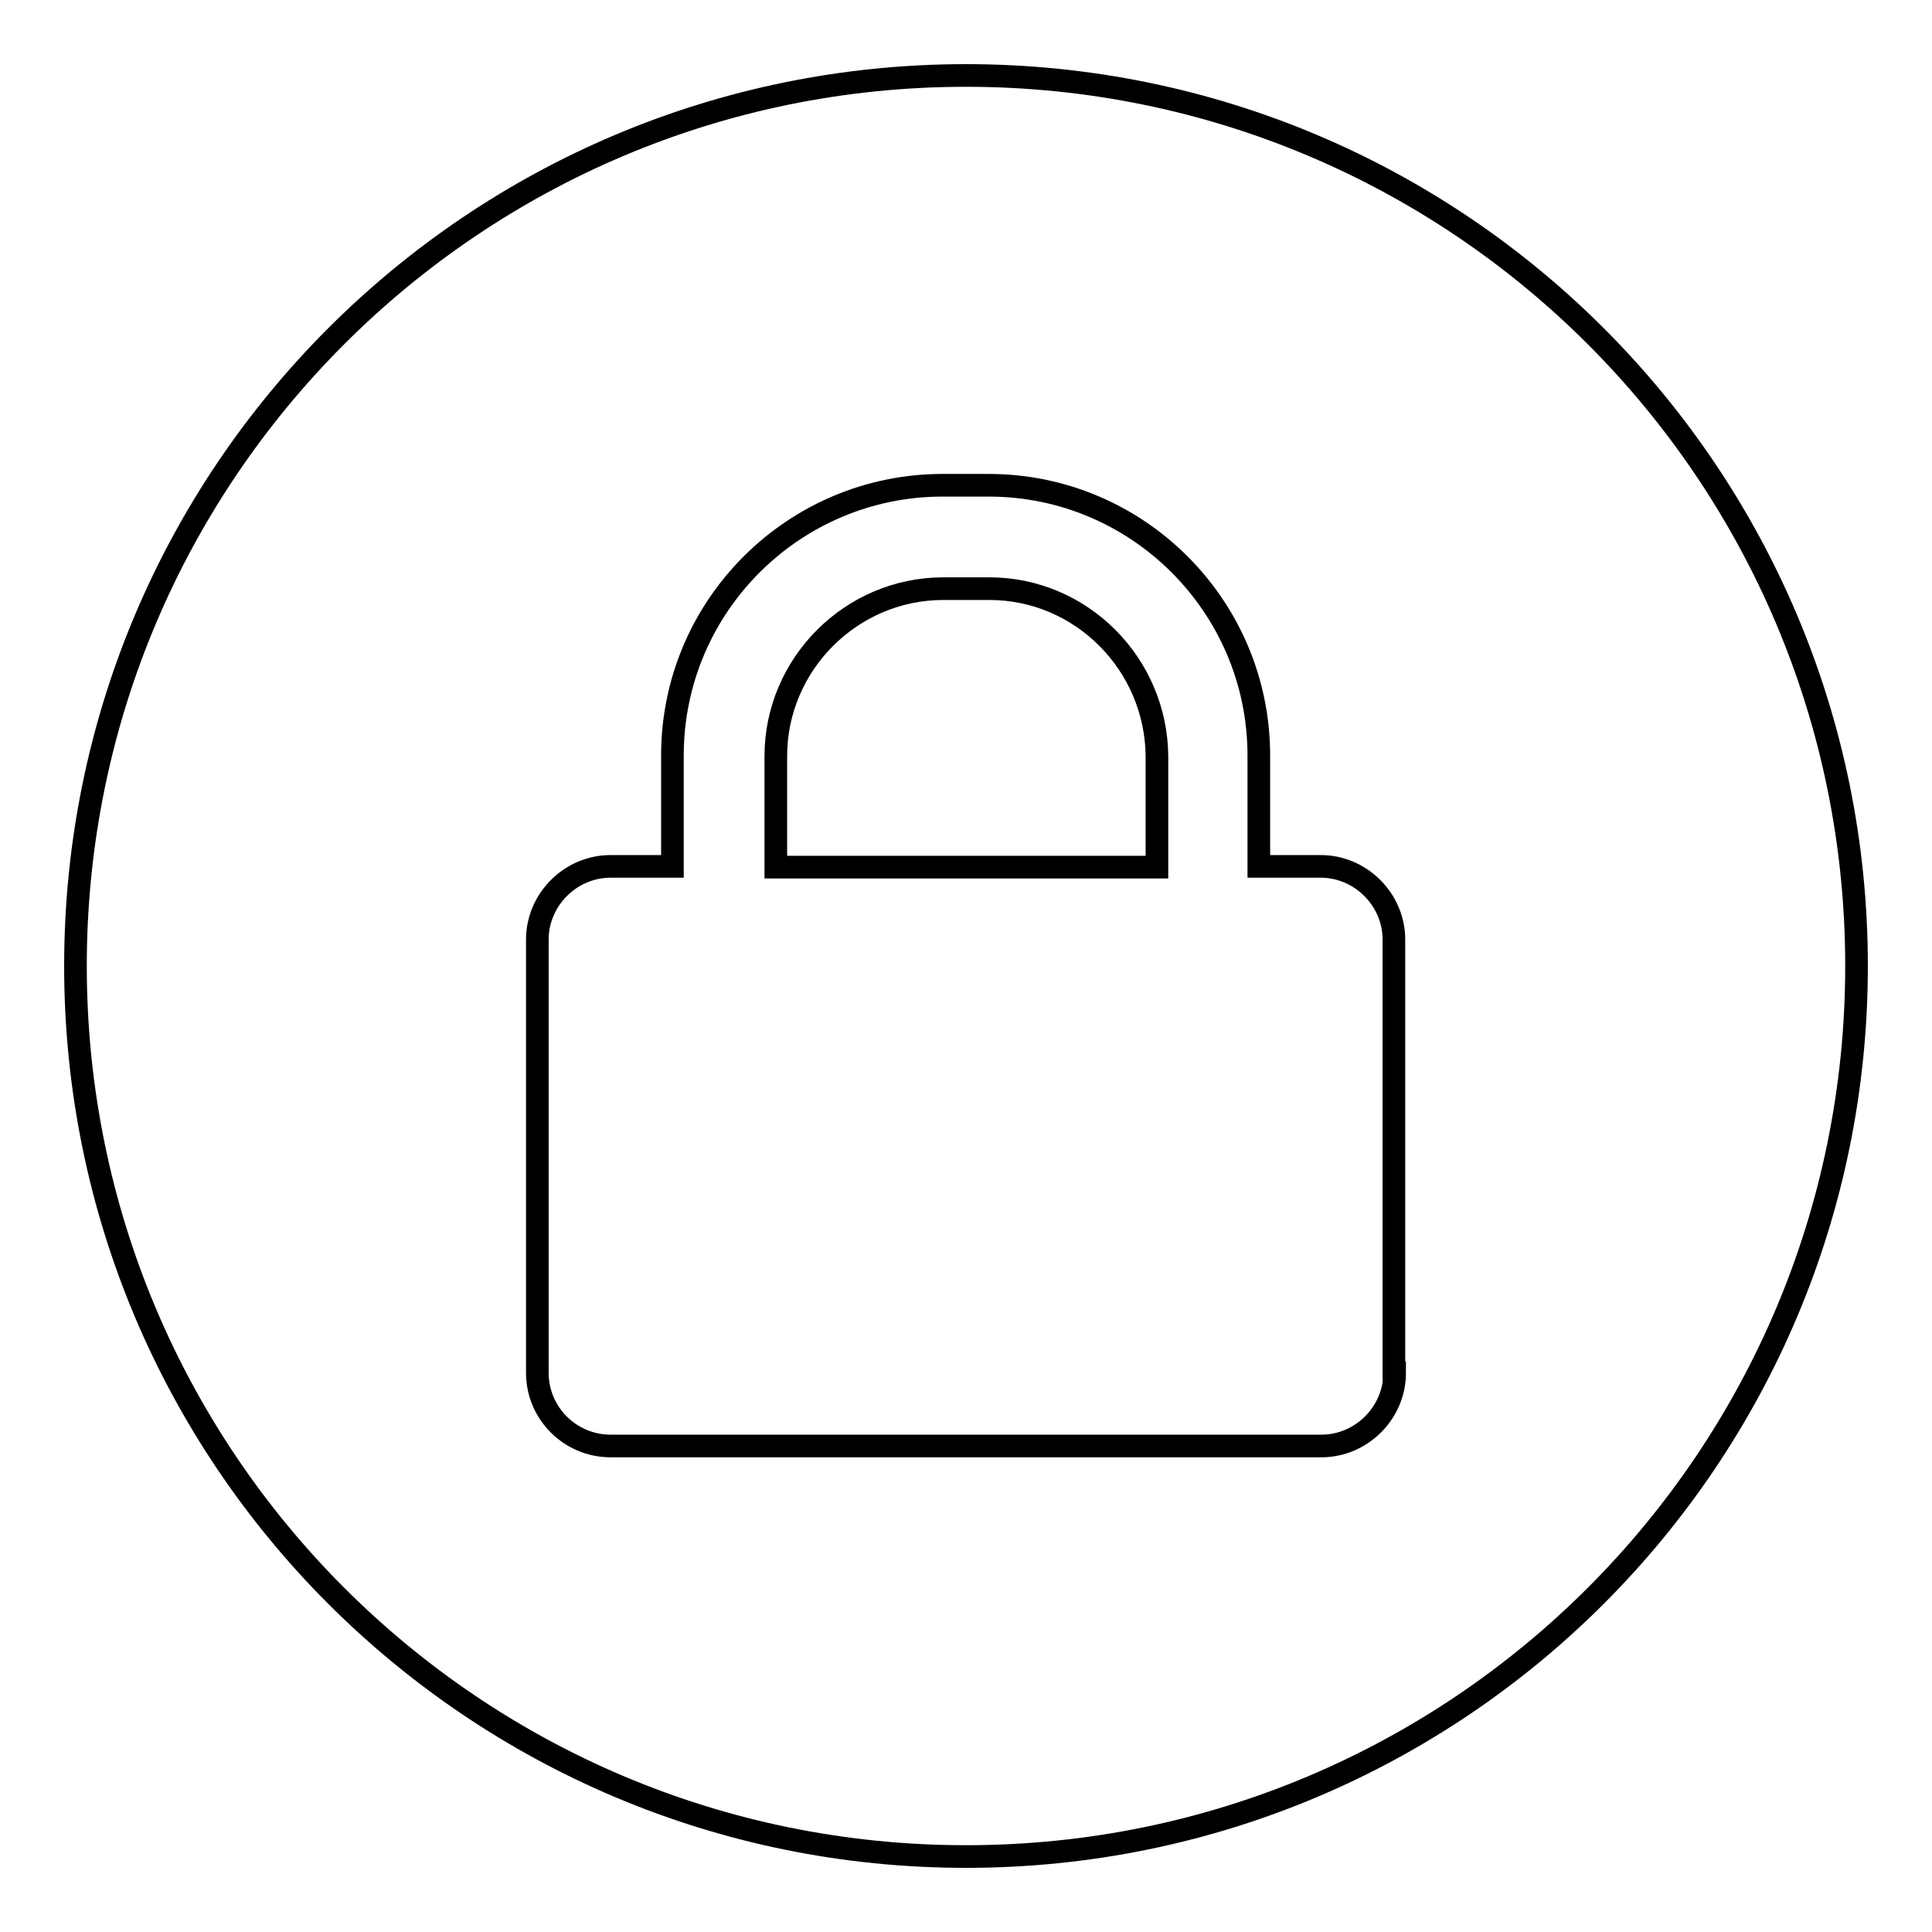 <?xml version="1.0" encoding="utf-8"?>
<!-- Svg Vector Icons : http://www.onlinewebfonts.com/icon -->
<!DOCTYPE svg PUBLIC "-//W3C//DTD SVG 1.1//EN" "http://www.w3.org/Graphics/SVG/1.1/DTD/svg11.dtd">
<svg version="1.1" xmlns="http://www.w3.org/2000/svg" xmlns:xlink="http://www.w3.org/1999/xlink" x="0px" y="0px" viewBox="0 0 256 256" enable-background="new 0 0 256 256" xml:space="preserve">
<g> <path stroke-width="3" fill-opacity="0" stroke="#000000"  d="M131.1,78h-6.1c-12.2,0-22.2,10-22.2,22.2v14.7h50.5v-14.7C153.2,88,143.3,78,131.1,78z M128,10 C62.8,10,10,62.8,10,128c0,65.2,52.8,118,118,118c65.2,0,118-52.8,118-118C246,62.8,193.2,10,128,10z M184.8,181.9 c0,5.3-4.4,9.7-9.7,9.7H80.9c-5.3,0-9.7-4.3-9.7-9.7v-57.4c0-5.3,4.4-9.7,9.7-9.7h8.2v-14.7c0-19.8,16.1-35.8,35.8-35.8h6.1 c19.8,0,35.8,16.1,35.8,35.8v14.7h8.2c5.3,0,9.7,4.4,9.7,9.7V181.9z"/></g>
</svg>